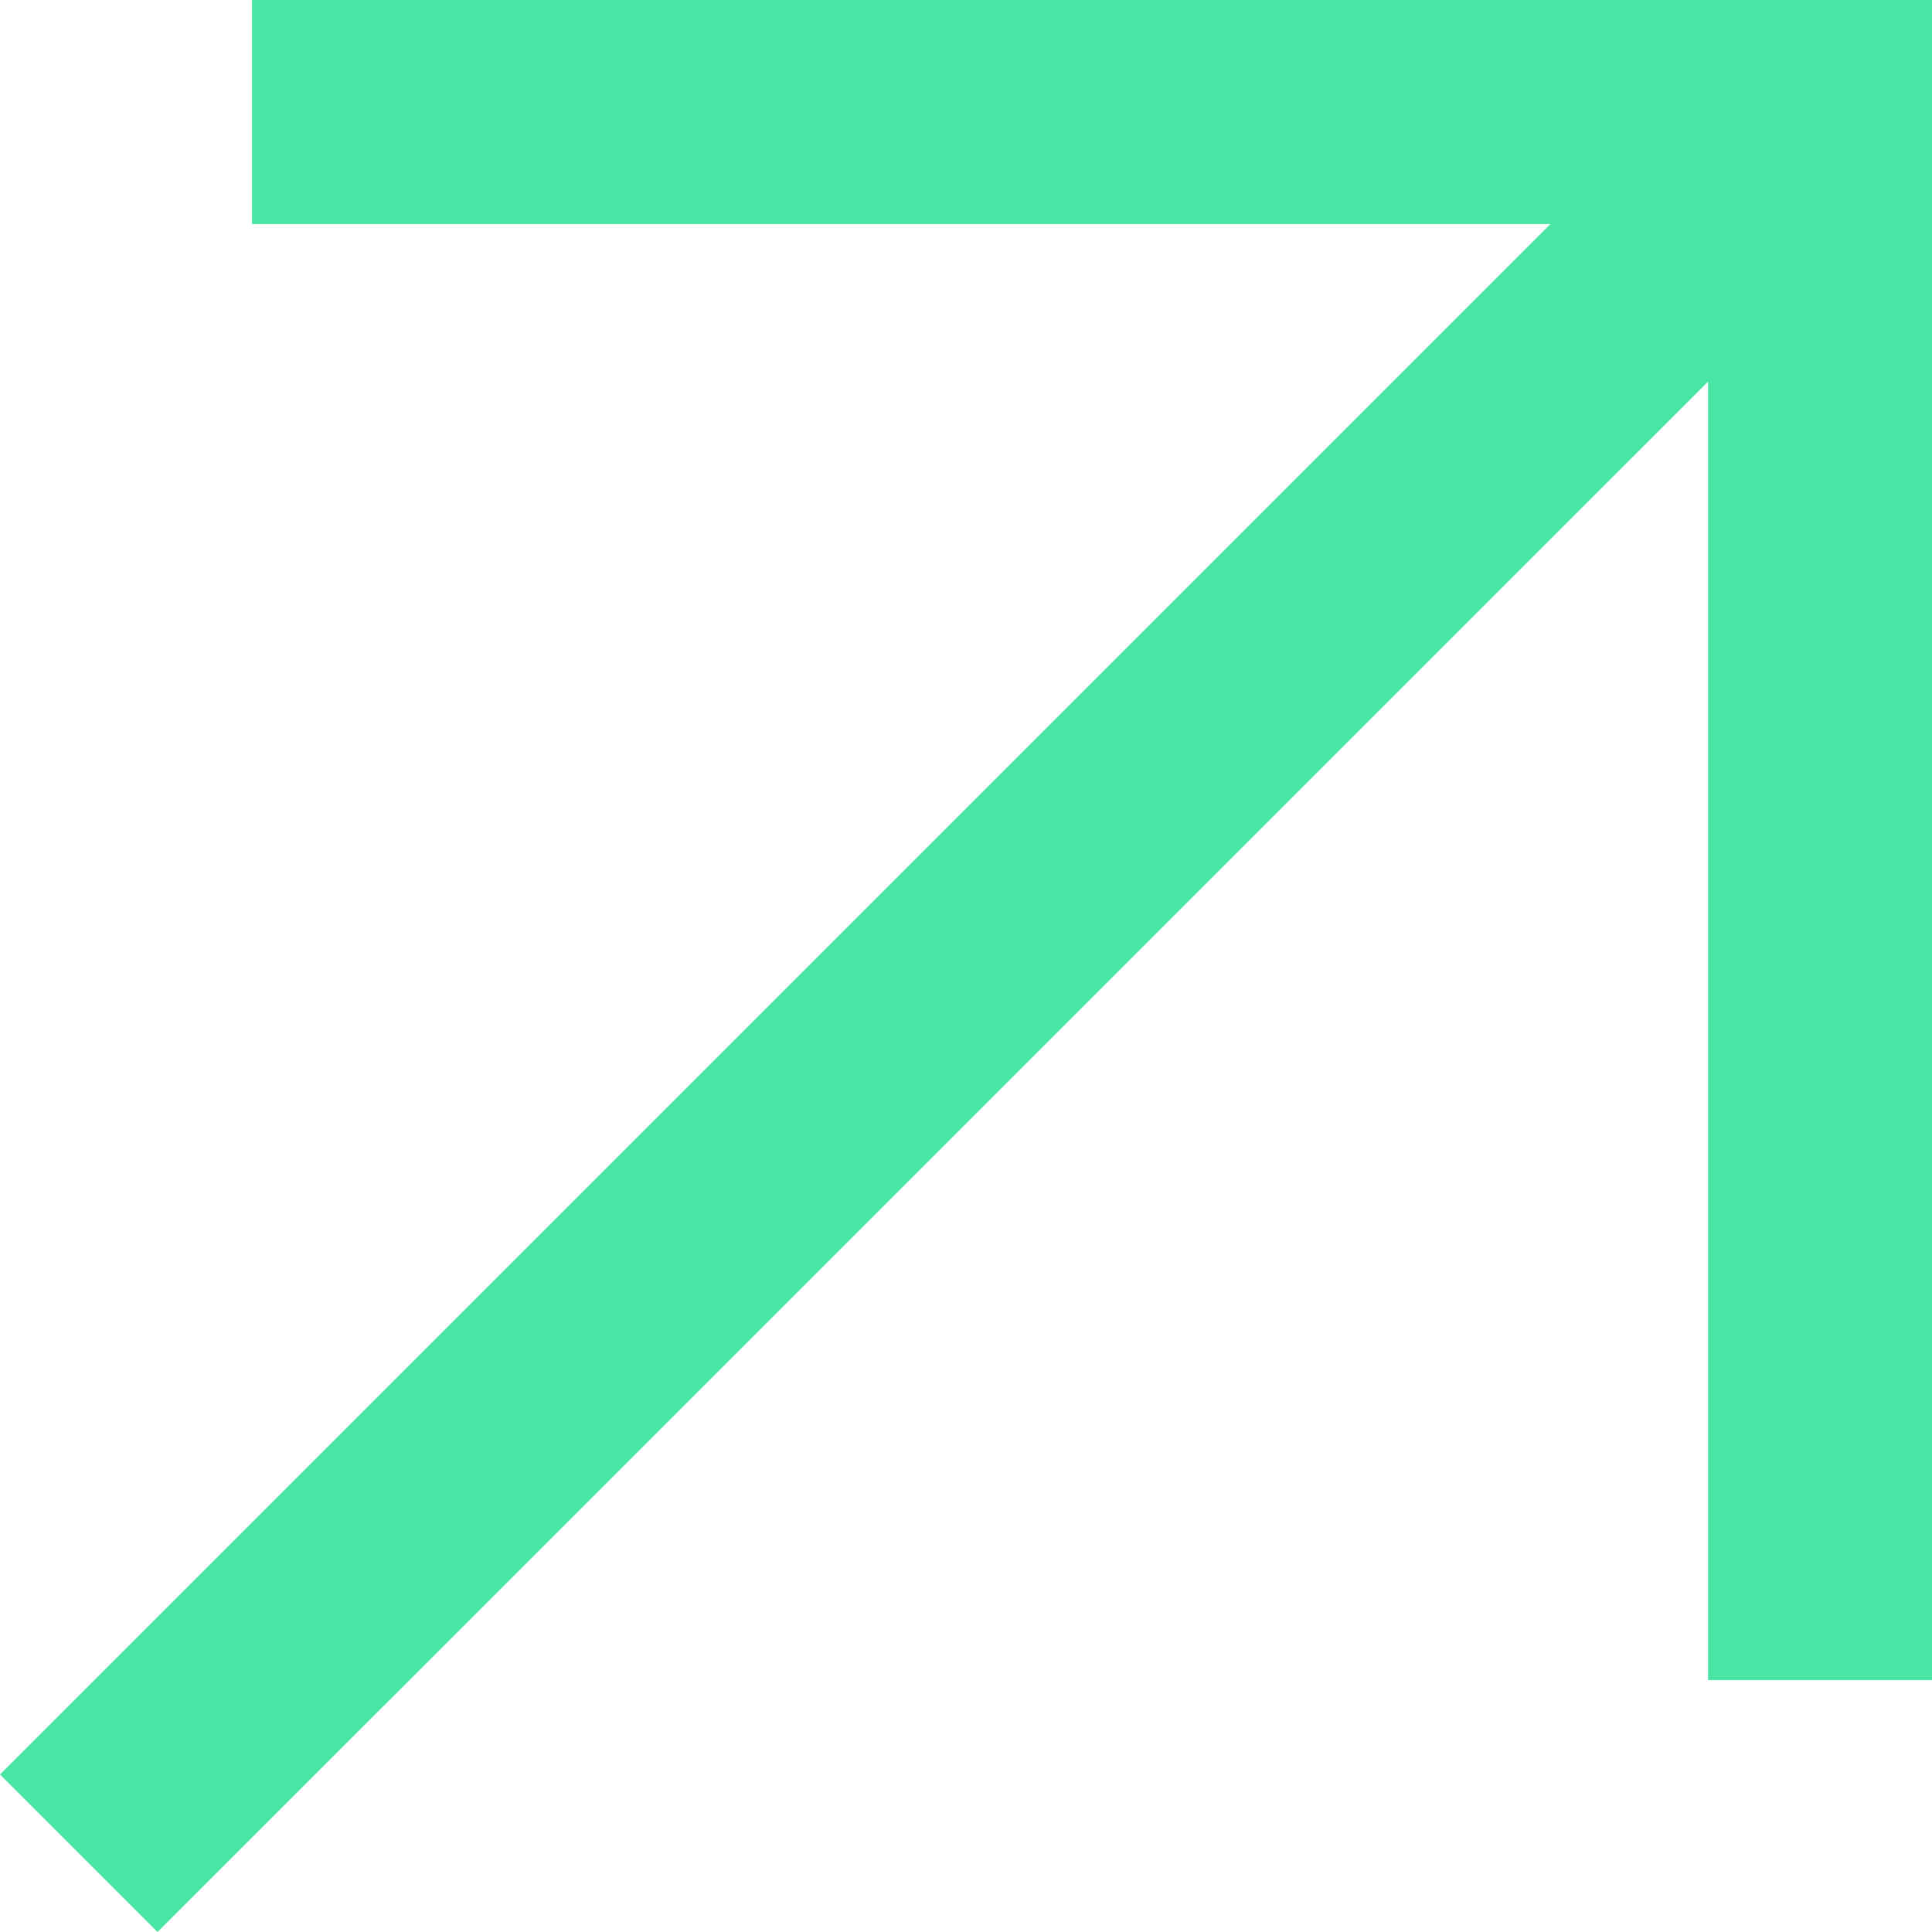 <svg xmlns="http://www.w3.org/2000/svg" width="12.657" height="12.657" viewBox="0 0 12.657 12.657">
  <path id="icons8-arrow-3" d="M14.625,3.75,4.467,13.907V5.4H3V16.407H14.006V14.939H5.5L15.657,4.782Z" transform="translate(15.657 16.407) rotate(180)" fill="#48e5a4"/>
</svg>
